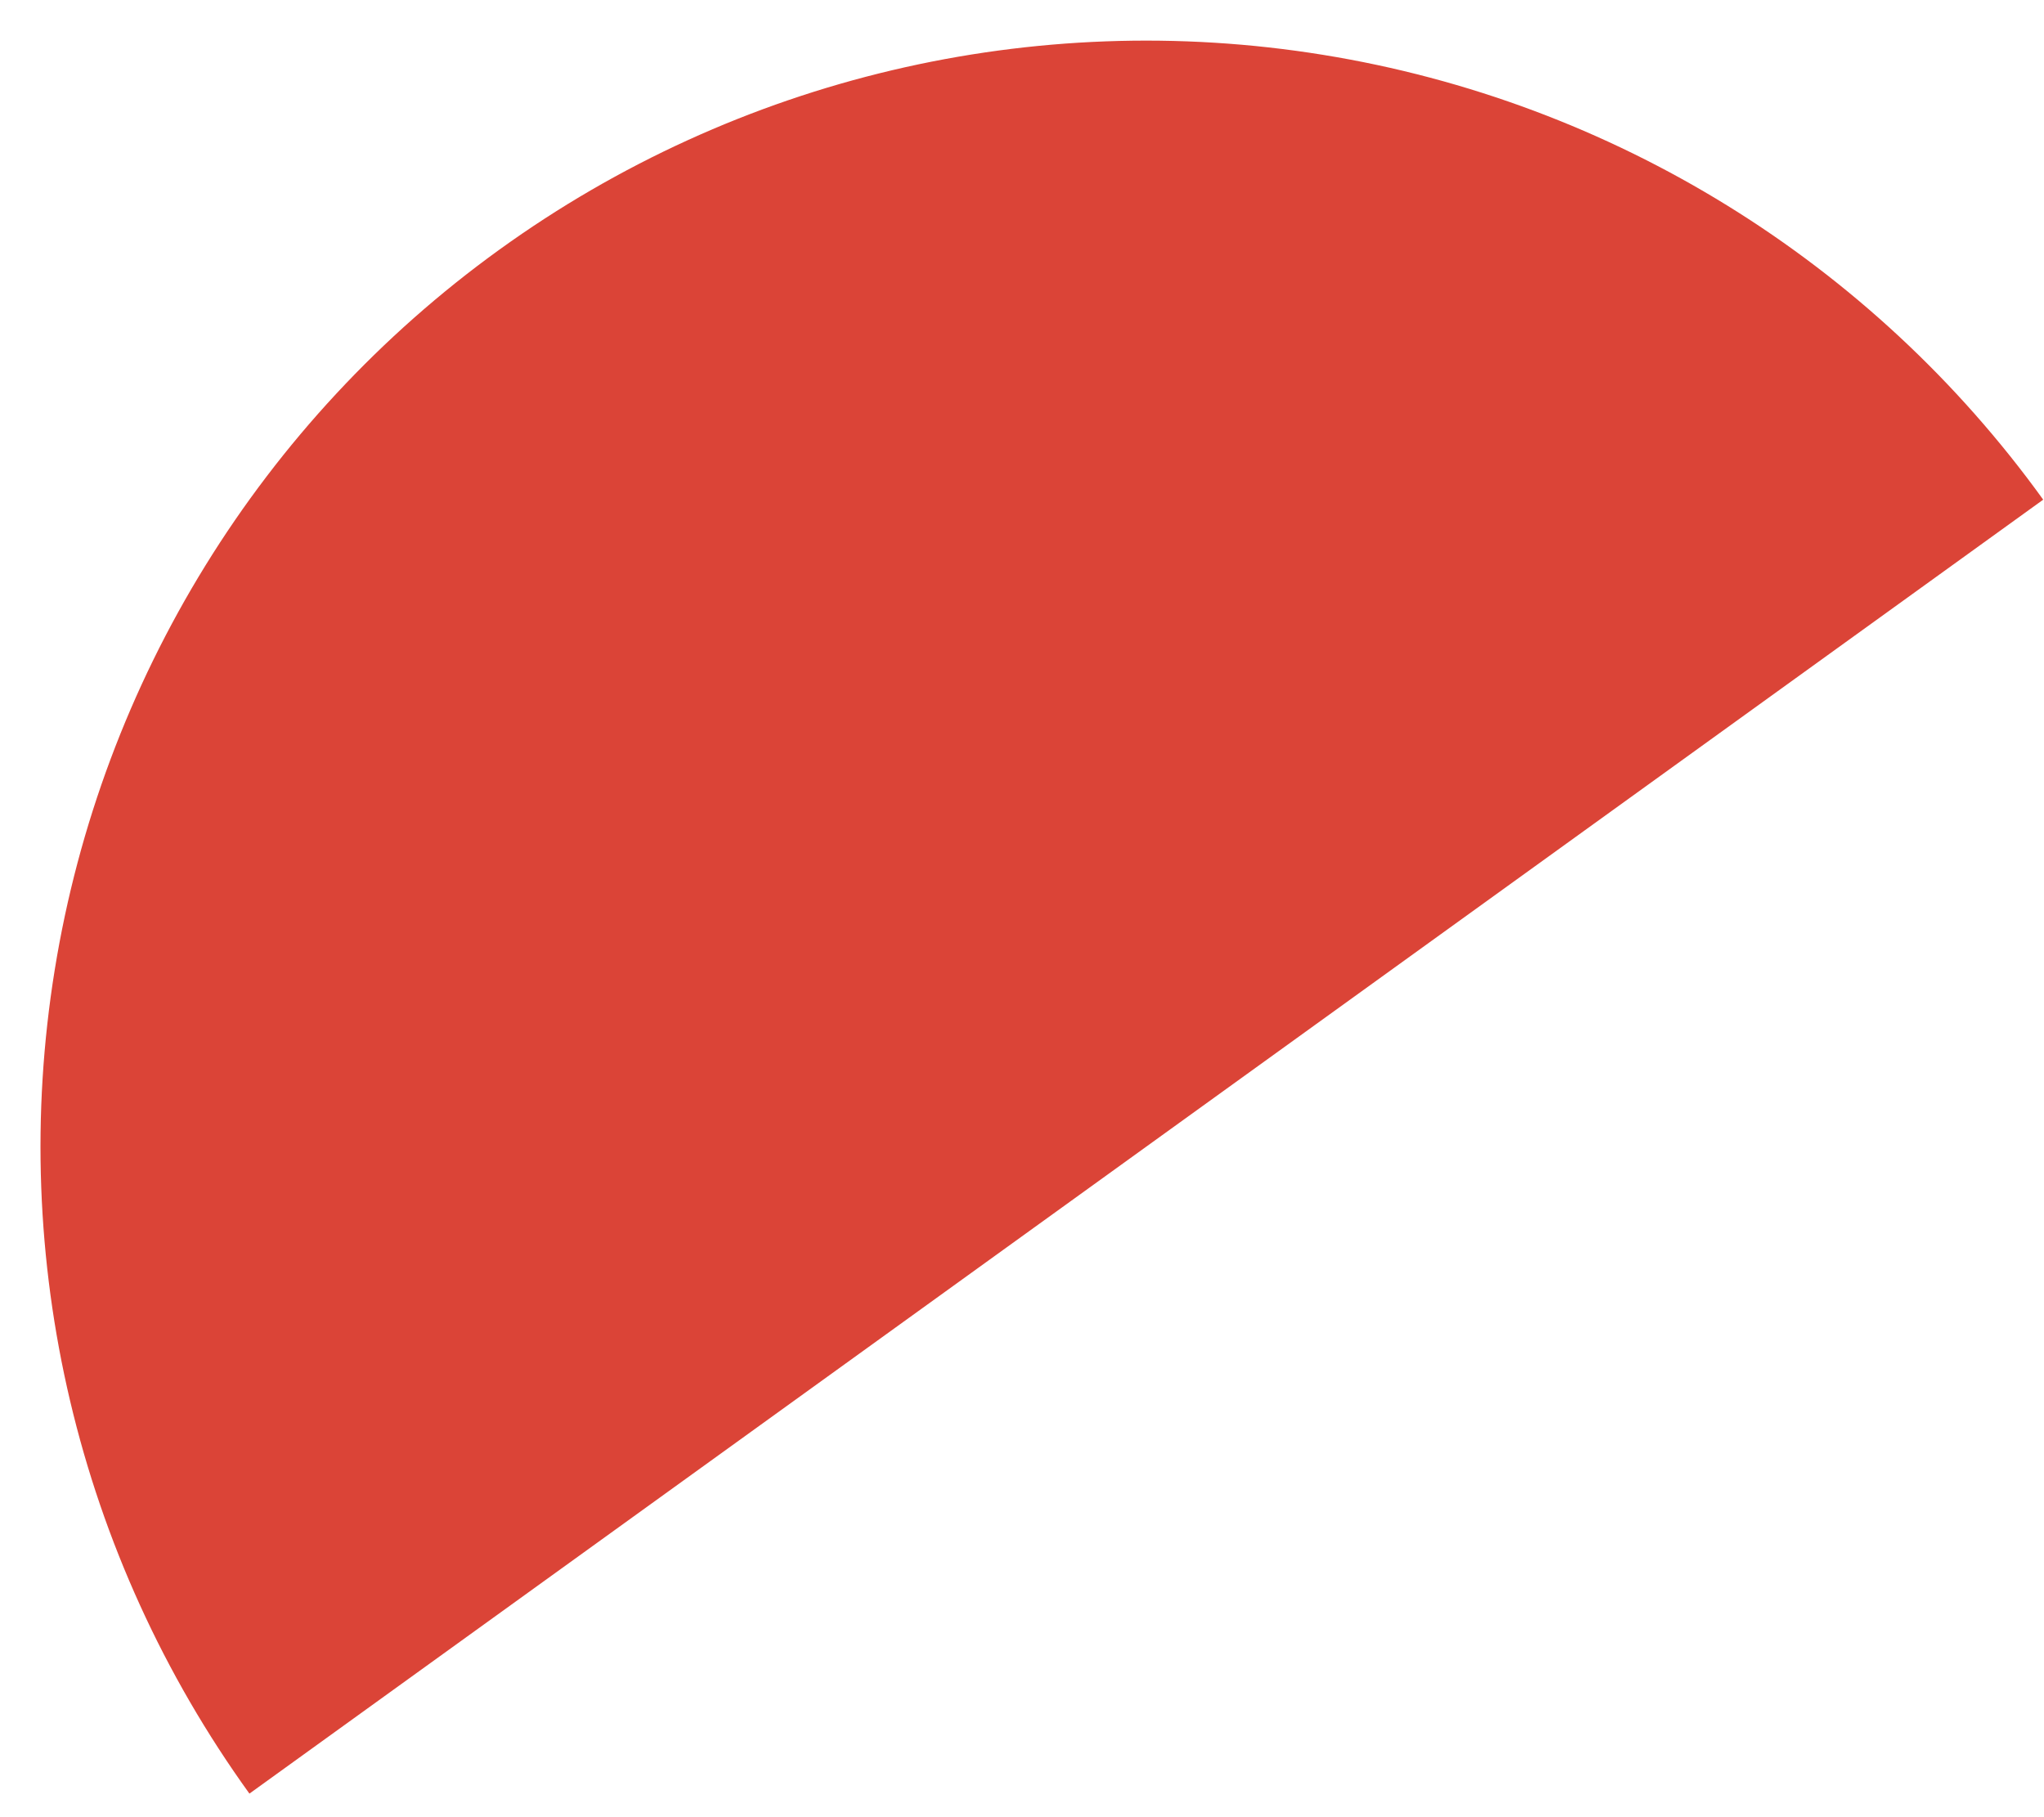 <svg width="36" height="32" viewBox="0 0 36 32" fill="none" xmlns="http://www.w3.org/2000/svg">
<path d="M35.986 8.799C32.964 4.609 28.402 1.791 23.303 0.966C18.204 0.14 12.986 1.373 8.797 4.395C4.607 7.417 1.789 11.979 0.964 17.078C0.138 22.177 1.371 27.395 4.393 31.585L20.189 20.192L35.986 8.799Z" fill="#DB4437"/>
</svg>
